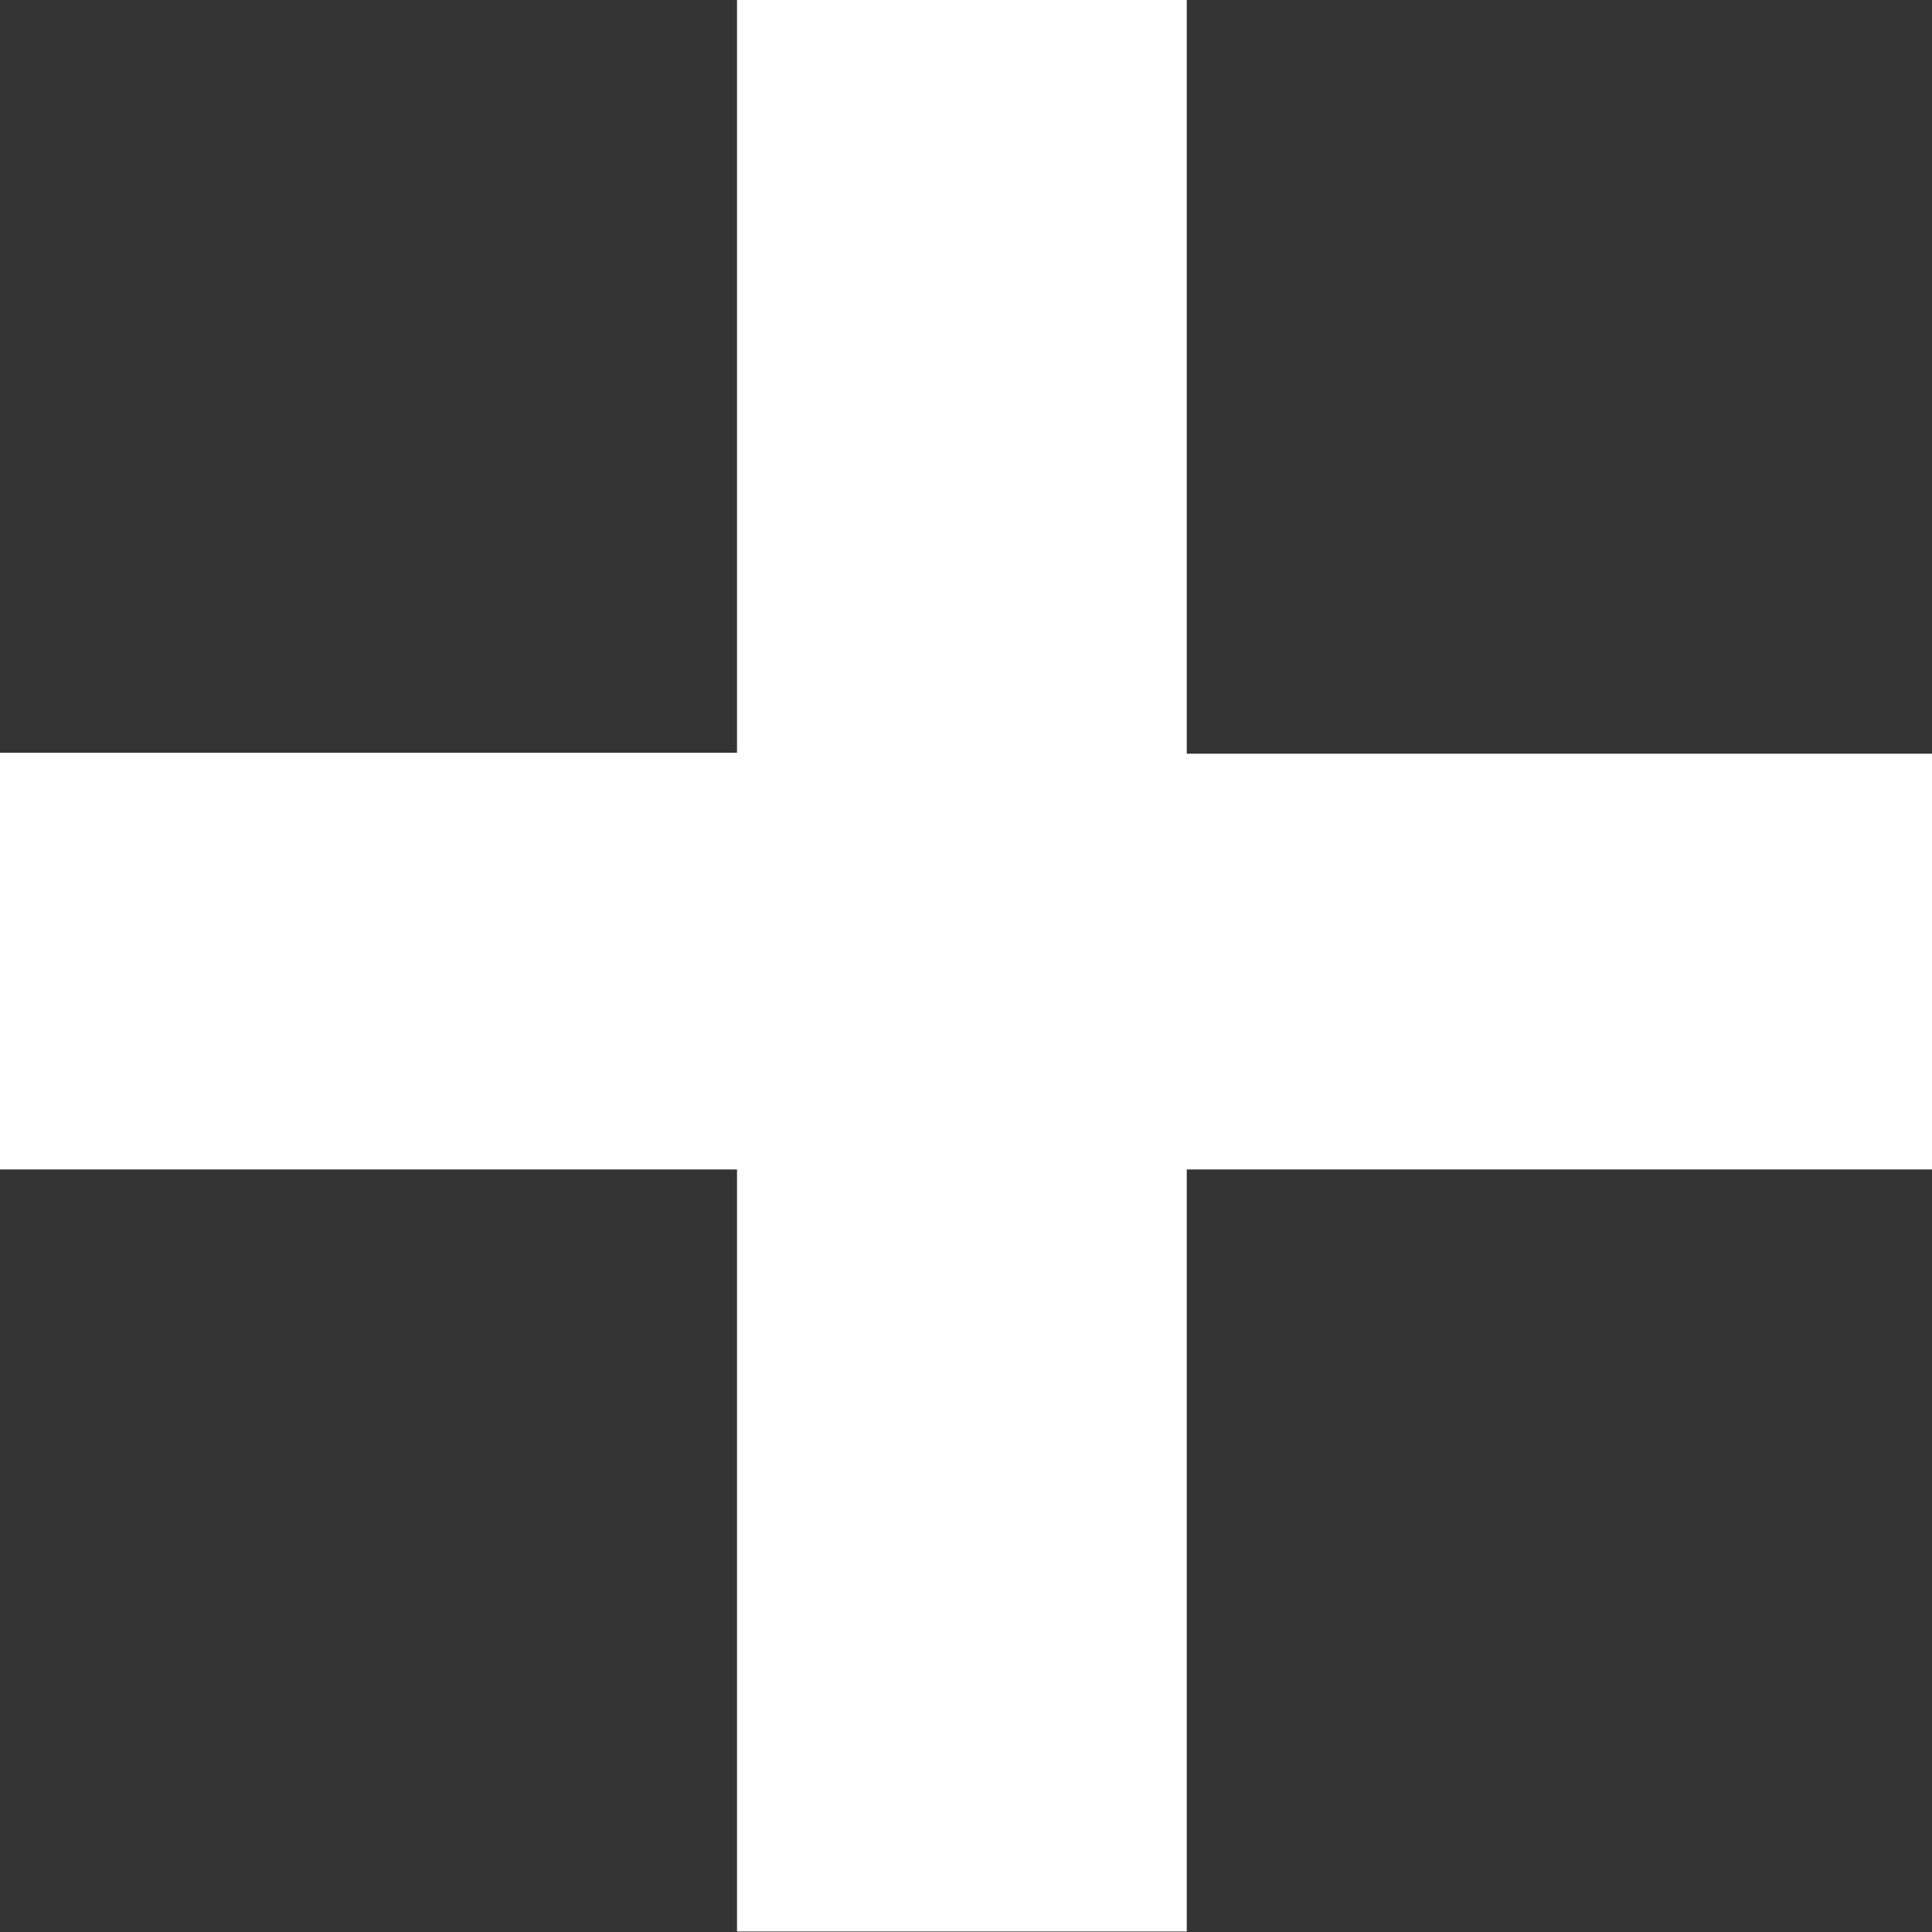 <?xml version="1.0" encoding="UTF-8"?> <svg xmlns="http://www.w3.org/2000/svg" viewBox="0 0 143.73 143.73"><rect x="0" y="0" width="143.73" height="143.73" fill="#333333" stroke="none"/> <defs> <style>.cls-1{fill:#fff;}</style> </defs> <title>Ресурс 12</title> <g id="Слой_2" data-name="Слой 2"> <g id="Слой_1-2" data-name="Слой 1"> <path class="cls-1" d="M0,87v-31H54.83V0H88.29V56.07h55.45V87H88.29v56.69H54.83V87Z"></path> </g> </g> </svg> 